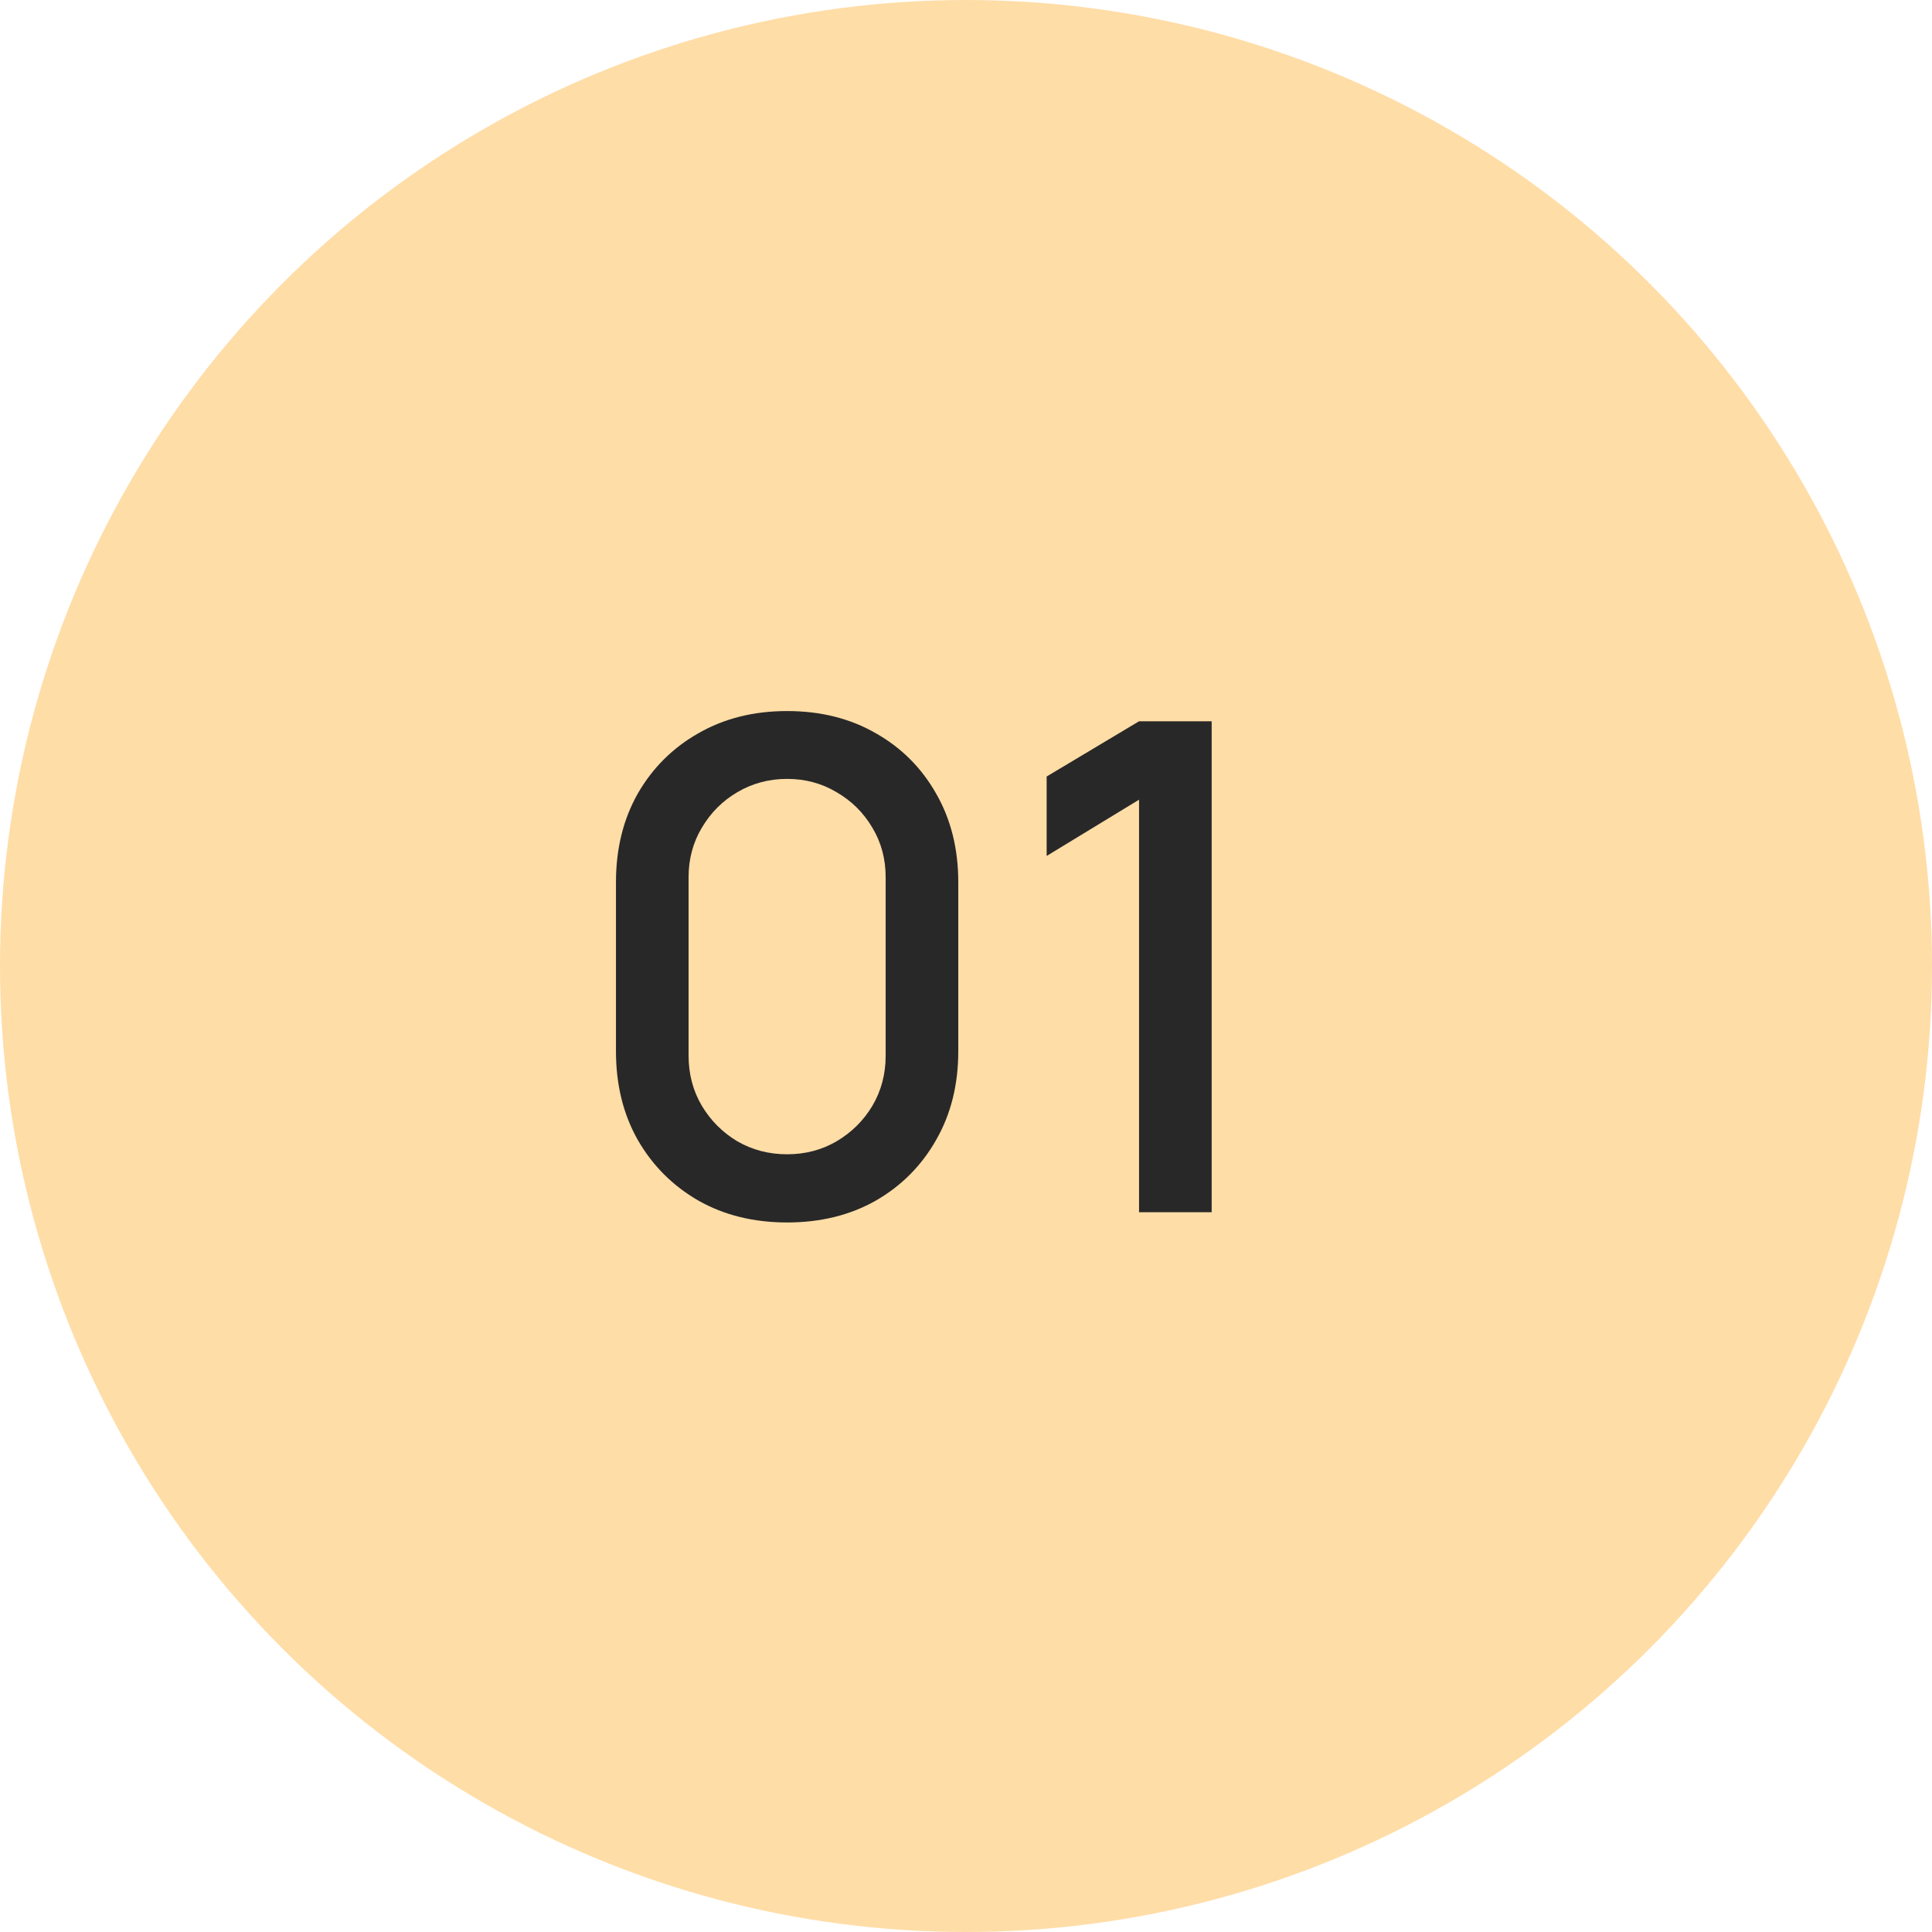 <?xml version="1.0" encoding="UTF-8"?> <svg xmlns="http://www.w3.org/2000/svg" width="51" height="51" viewBox="0 0 51 51" fill="none"> <circle cx="25.5" cy="25.5" r="25.5" fill="#FFDDA7"></circle> <path d="M20.778 32.27C19.896 32.27 19.116 32.078 18.438 31.694C17.76 31.304 17.226 30.77 16.836 30.092C16.452 29.414 16.26 28.634 16.26 27.752V23.288C16.26 22.406 16.452 21.626 16.836 20.948C17.226 20.27 17.76 19.739 18.438 19.355C19.116 18.965 19.896 18.77 20.778 18.77C21.66 18.77 22.44 18.965 23.118 19.355C23.796 19.739 24.327 20.27 24.711 20.948C25.101 21.626 25.296 22.406 25.296 23.288V27.752C25.296 28.634 25.101 29.414 24.711 30.092C24.327 30.77 23.796 31.304 23.118 31.694C22.44 32.078 21.66 32.27 20.778 32.27ZM20.778 30.47C21.258 30.47 21.693 30.356 22.083 30.128C22.479 29.894 22.794 29.582 23.028 29.192C23.262 28.796 23.379 28.355 23.379 27.869V23.153C23.379 22.673 23.262 22.238 23.028 21.848C22.794 21.452 22.479 21.14 22.083 20.912C21.693 20.678 21.258 20.561 20.778 20.561C20.298 20.561 19.86 20.678 19.464 20.912C19.074 21.14 18.762 21.452 18.528 21.848C18.294 22.238 18.177 22.673 18.177 23.153V27.869C18.177 28.355 18.294 28.796 18.528 29.192C18.762 29.582 19.074 29.894 19.464 30.128C19.86 30.356 20.298 30.47 20.778 30.47ZM30.068 32V21.11L27.629 22.595V20.498L30.068 19.04H31.985V32H30.068Z" fill="#282828"></path> </svg> 